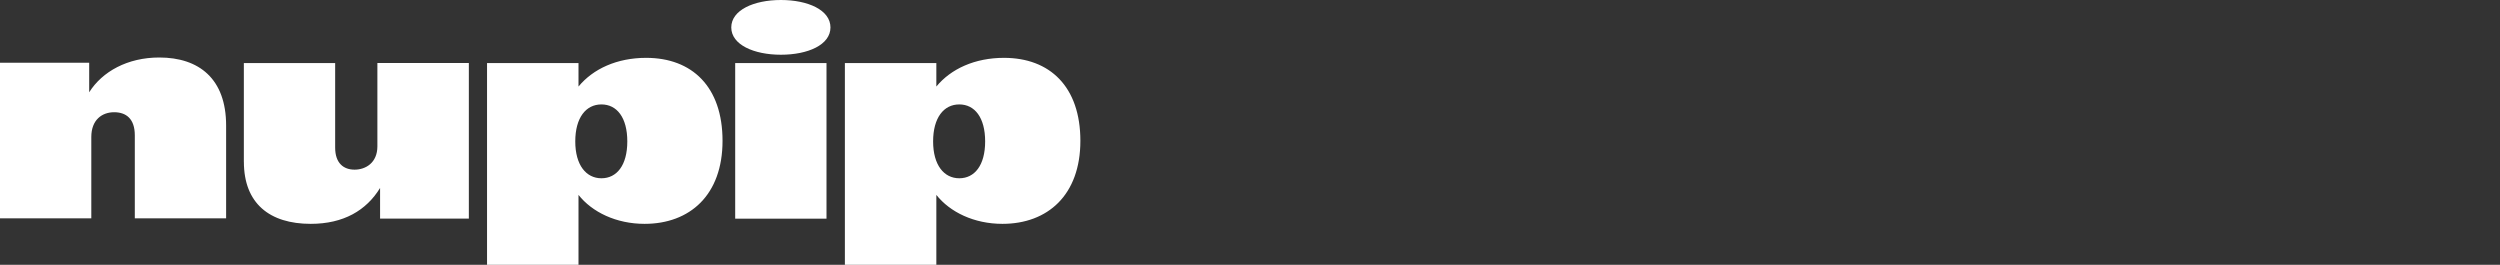 <?xml version="1.0" encoding="UTF-8"?>
<svg id="_레이어_1" data-name="레이어 1" xmlns="http://www.w3.org/2000/svg" viewBox="0 0 650 68.84">
  <rect x="0" y="0" width="650" height="68.84" fill="#333333" stroke="none"/>
  <defs>
    <style>
      .cls-1 {
        fill: #fff;
      }
    </style>
  </defs>
  <path class="cls-1" d="m0,16.31h23.19v7.68c3.4-5.38,9.95-9.04,18.22-9.04,10.32,0,17.38,5.52,17.38,17.67v24.14h-23.74v-21.58c0-4.32-2.27-6-5.38-6s-5.93,1.94-5.93,6.44v21.14H0V16.31Zm63.4,25.76v-25.68h23.74v21.98c0,4.06,2.19,5.74,5.05,5.74s5.93-1.76,5.93-6.07v-21.66h23.78v40.46h-23.08v-7.97c-3.58,5.85-9.51,9.33-18.03,9.33-10.68,0-17.38-5.3-17.38-16.13Zm87.01,8.6v18.18h-23.78V16.39h23.78v6.11c3.8-4.61,10.02-7.46,17.59-7.46,11.93,0,19.86,7.5,19.86,21.58s-8.49,21.58-20.27,21.58c-7.35,0-13.64-3.04-17.19-7.54Zm5.96-4.32c3.99,0,6.73-3.37,6.73-9.58s-2.71-9.62-6.73-9.62-6.8,3.44-6.8,9.62,2.85,9.58,6.8,9.58ZM203.04,0c7.02,0,12.88,2.6,12.88,7.13s-5.85,7.1-12.88,7.1-12.91-2.6-12.91-7.1,5.85-7.13,12.91-7.13Zm-11.89,16.39h23.74v40.46h-23.74V16.39Zm52.3,34.28v18.18h-23.78V16.39h23.78v6.11c3.8-4.61,10.02-7.46,17.59-7.46,11.93,0,19.86,7.5,19.86,21.58s-8.49,21.58-20.27,21.58c-7.35,0-13.64-3.04-17.19-7.54Zm5.96-4.32c3.99,0,6.73-3.37,6.73-9.58s-2.71-9.62-6.73-9.62-6.8,3.44-6.8,9.62,2.85,9.58,6.8,9.58Z"/>
</svg>